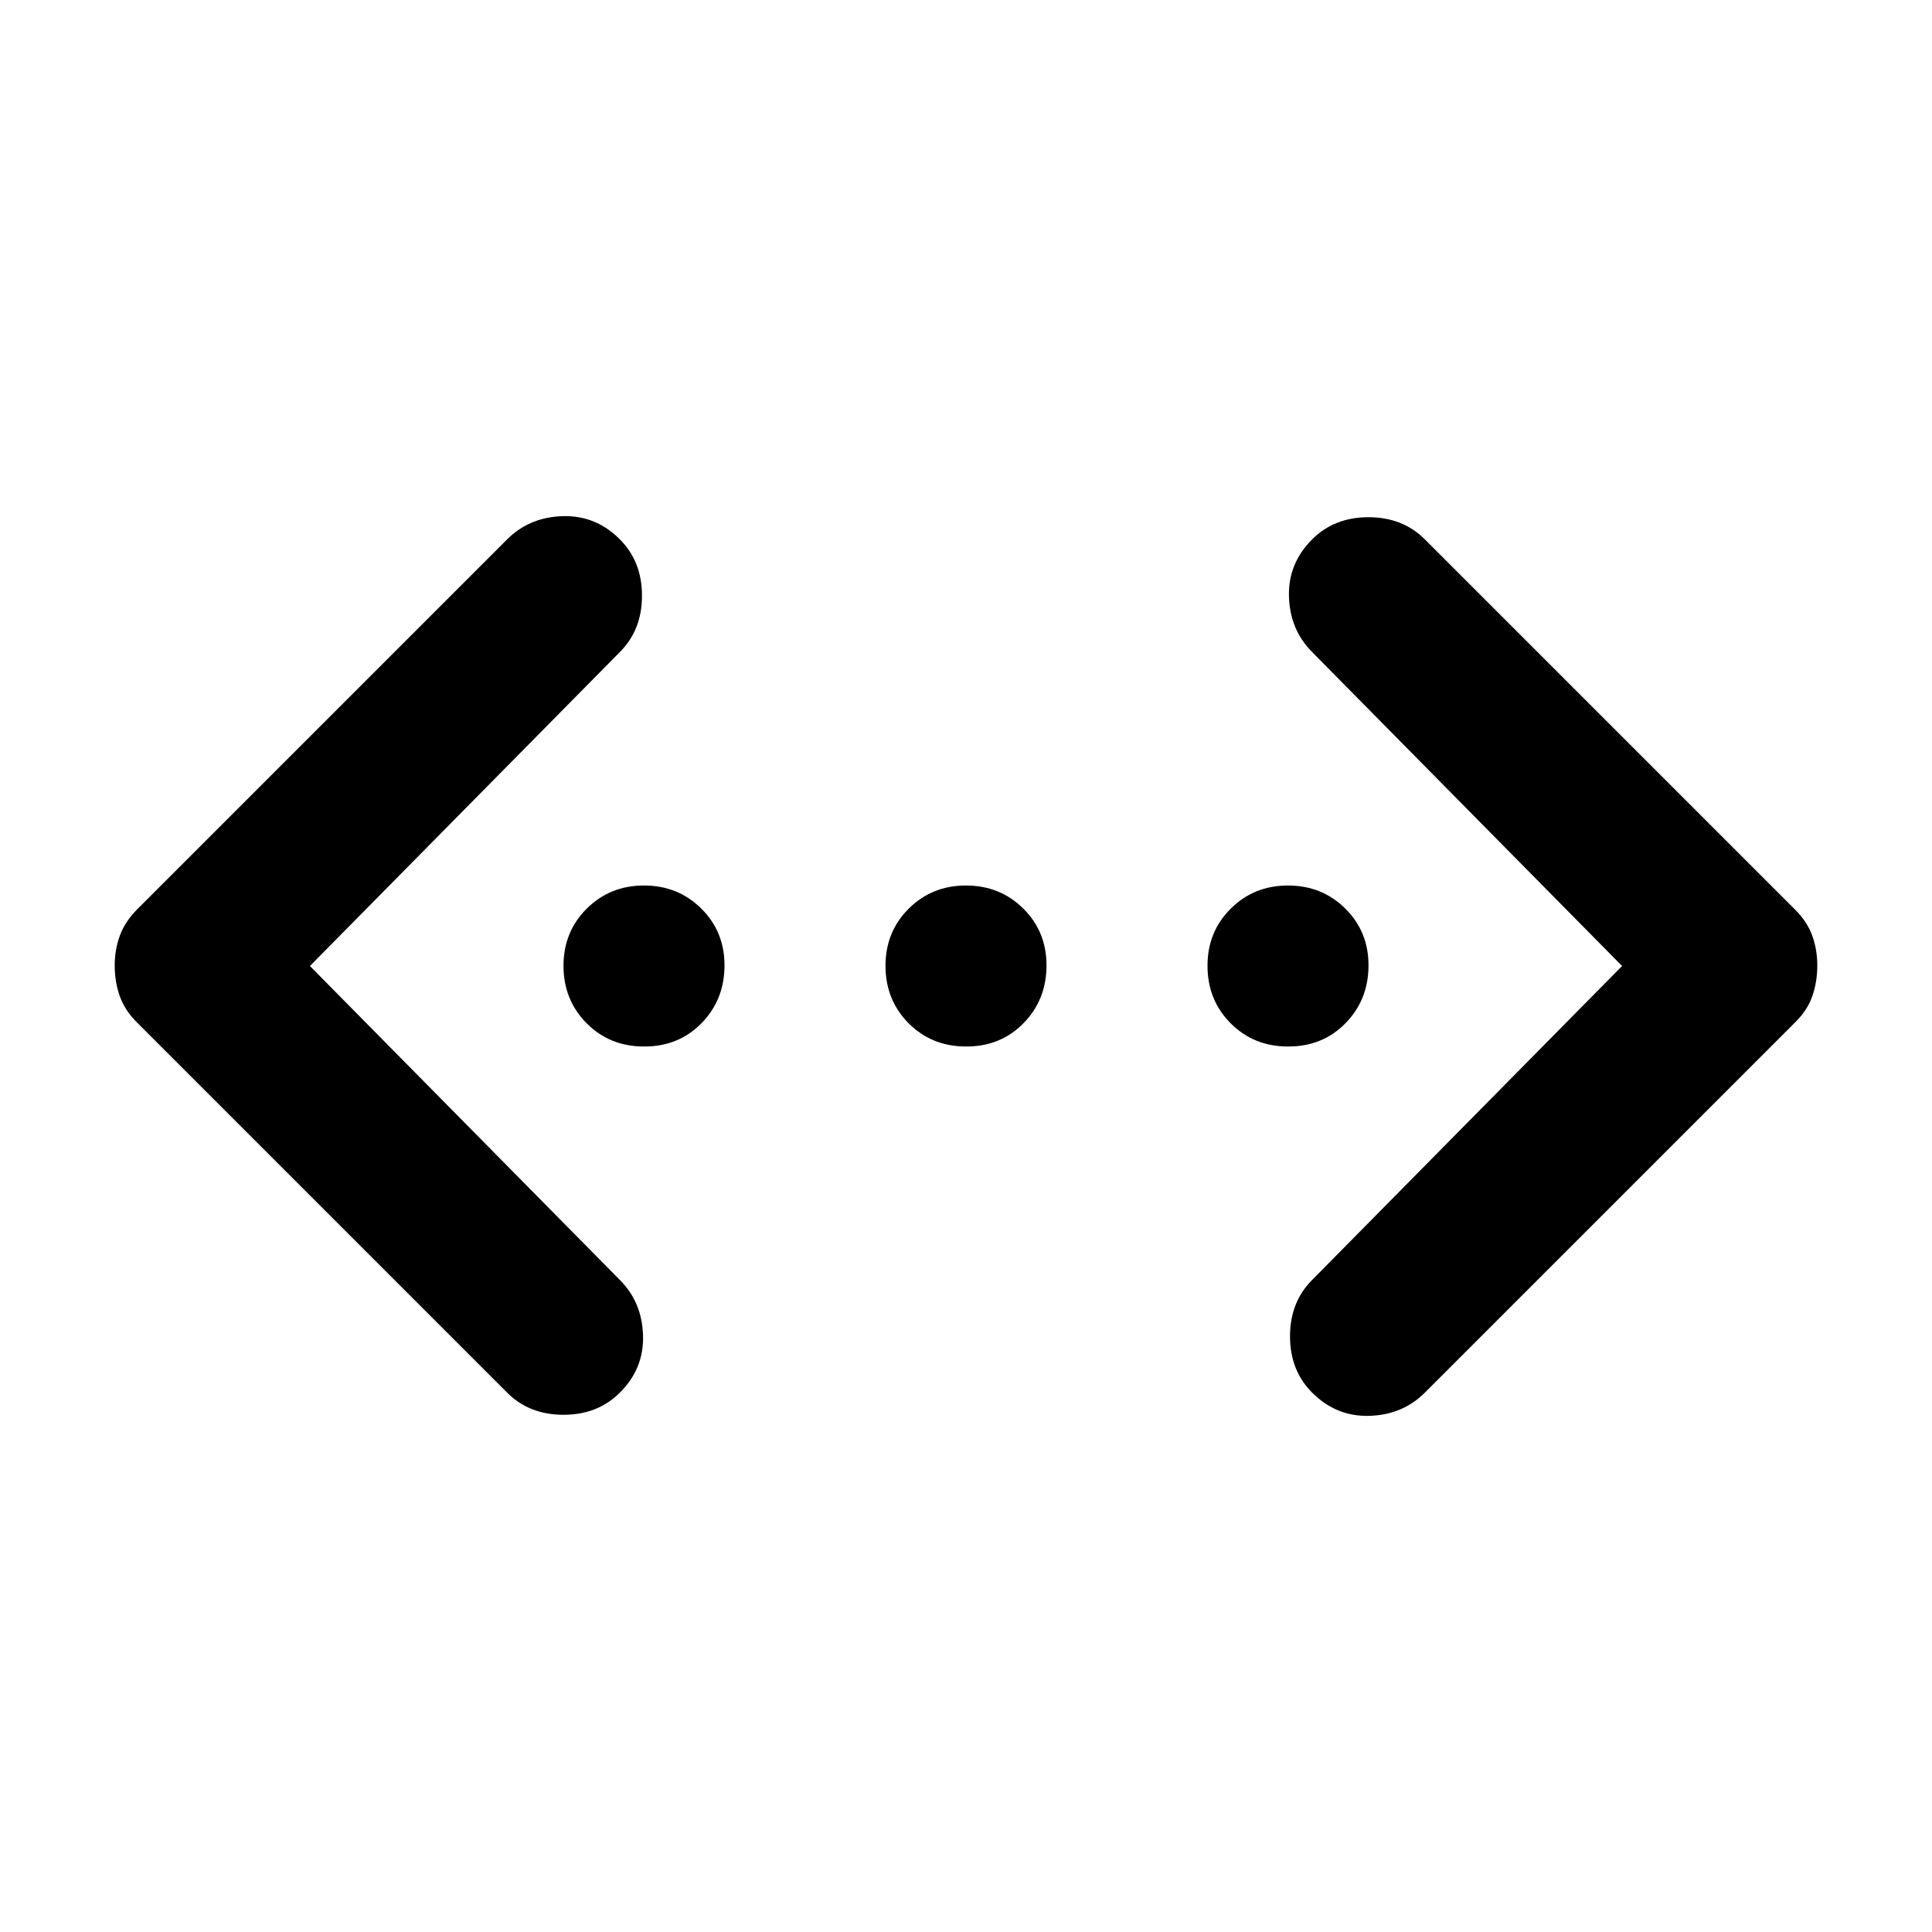 <?xml version="1.0" encoding="utf-8"?>
<!-- Generator: www.svgicons.com -->
<svg xmlns="http://www.w3.org/2000/svg" width="800" height="800" viewBox="0 0 24 24">
<path fill="currentColor" d="M20.15 12L16.3 8.1q-.275-.275-.288-.687T16.3 6.7q.275-.275.7-.275t.7.275l4.6 4.6q.15.15.213.325t.062.375t-.062.375t-.213.325l-4.6 4.6q-.275.275-.687.288T16.3 17.3q-.275-.275-.275-.7t.275-.7zm-16.3 0l3.85 3.9q.275.275.288.688T7.7 17.3q-.275.275-.7.275t-.7-.275l-4.6-4.6q-.15-.15-.212-.325T1.425 12t.063-.375t.212-.325l4.6-4.6q.275-.275.688-.288T7.7 6.7q.275.275.275.7t-.275.7zM8 13q-.425 0-.712-.288T7 12t.288-.712T8 11t.713.288T9 12t-.288.713T8 13m4 0q-.425 0-.712-.288T11 12t.288-.712T12 11t.713.288T13 12t-.288.713T12 13m4 0q-.425 0-.712-.288T15 12t.288-.712T16 11t.713.288T17 12t-.288.713T16 13"/>
</svg>